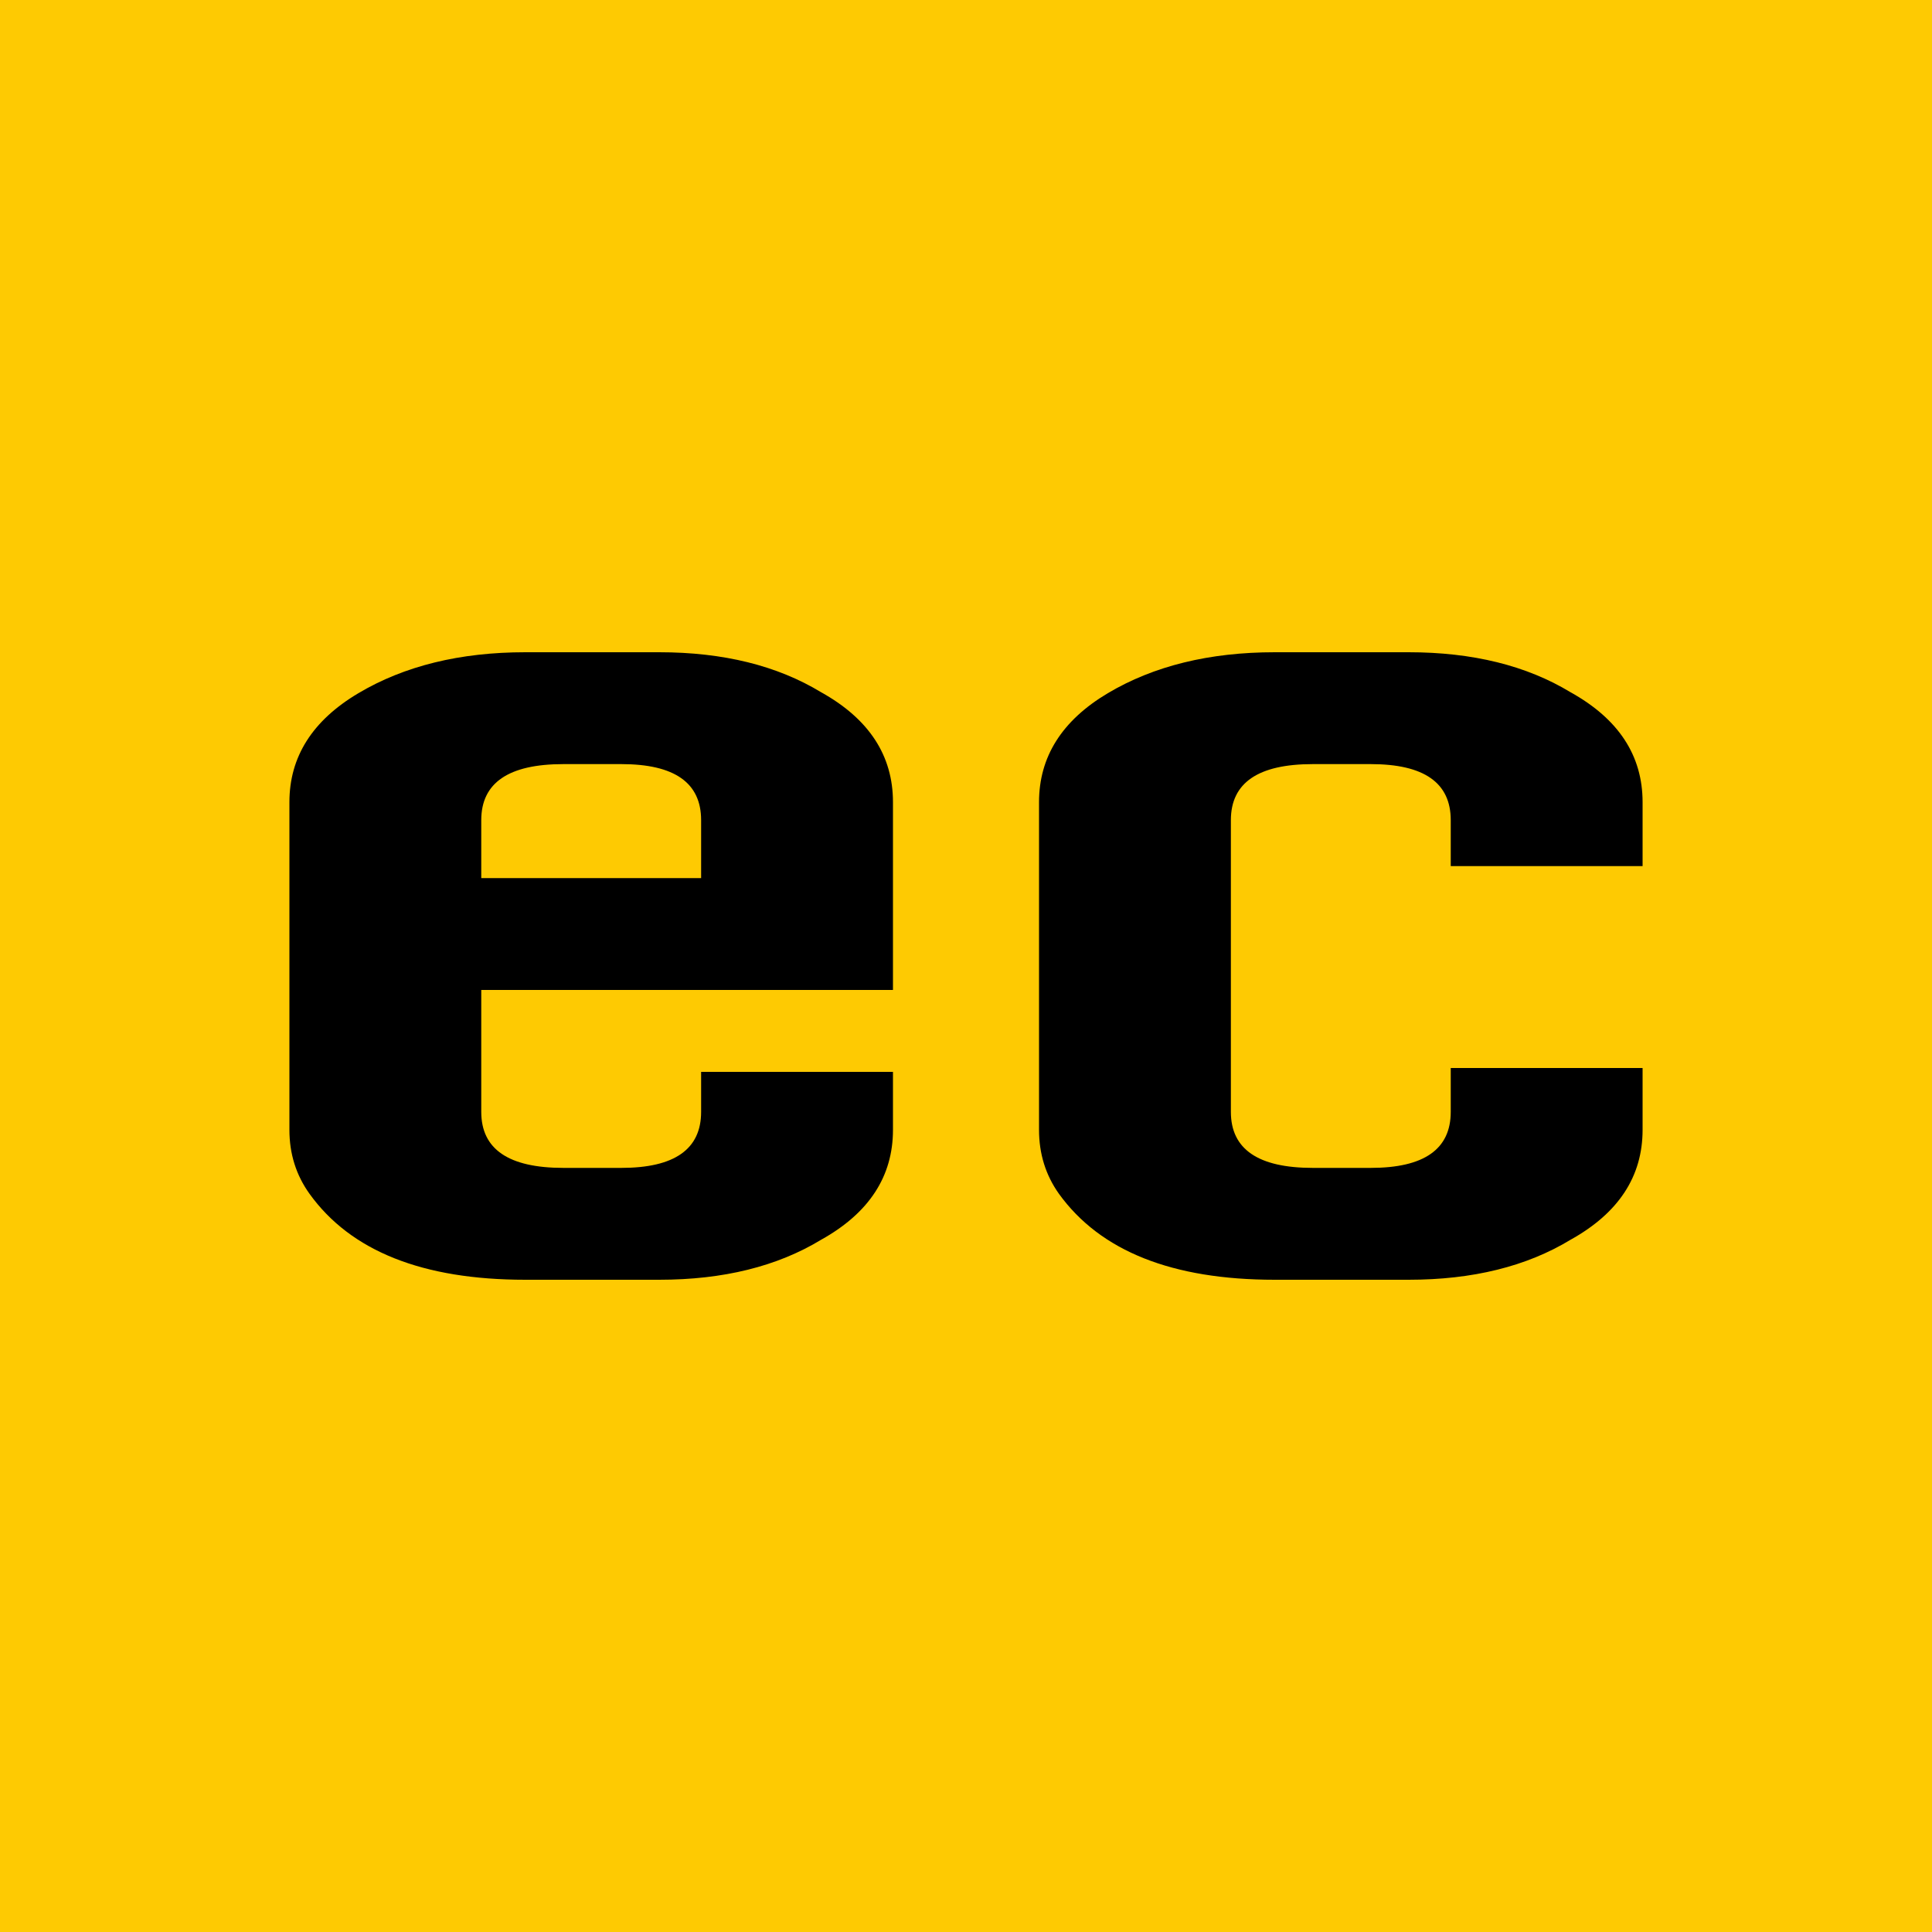 <svg xmlns="http://www.w3.org/2000/svg" width="256" height="256" viewBox="0 0 100 100"><rect width="100" height="100" rx="0" fill="#feca02"></rect><path fill="#000000" d="M32.16 39.55L29.16 39.55Q24.91 39.55 24.91 42.45L24.91 42.45L24.91 45.45L36.29 45.45L36.29 42.45Q36.29 39.55 32.16 39.55L32.16 39.55ZM29.16 60.45L32.16 60.45Q36.29 60.45 36.29 57.55L36.29 57.55L36.29 55.48L46.22 55.48L46.22 58.48Q46.22 62.10 42.50 64.17L42.50 64.17Q39.09 66.24 34.12 66.24L34.12 66.24L27.19 66.24Q19.22 66.24 16.02 61.79L16.02 61.79Q14.98 60.34 14.98 58.48L14.98 58.48L14.98 41.52Q14.98 38 18.55 35.88Q22.12 33.76 27.19 33.76L27.19 33.76L34.12 33.76Q39.09 33.76 42.50 35.83L42.50 35.83Q46.22 37.90 46.22 41.52L46.22 41.52L46.22 51.24L24.91 51.24L24.91 57.55Q24.91 60.45 29.16 60.45L29.16 60.45ZM67.95 60.45L70.95 60.45Q75.09 60.45 75.09 57.55L75.09 57.55L75.09 55.28L85.02 55.28L85.02 58.48Q85.02 62.10 81.29 64.17L81.29 64.17Q77.88 66.24 72.91 66.24L72.91 66.24L65.98 66.24Q58.02 66.24 54.81 61.79L54.81 61.79Q53.78 60.34 53.78 58.48L53.78 58.48L53.78 41.52Q53.78 38 57.34 35.88Q60.91 33.76 65.98 33.76L65.98 33.76L72.91 33.76Q77.88 33.76 81.29 35.83L81.29 35.83Q85.02 37.90 85.02 41.52L85.02 41.52L85.02 44.83L75.09 44.83L75.09 42.45Q75.09 39.55 70.95 39.55L70.95 39.55L67.95 39.55Q63.71 39.55 63.71 42.45L63.71 42.45L63.71 57.55Q63.71 60.45 67.95 60.45L67.95 60.45Z"></path></svg>